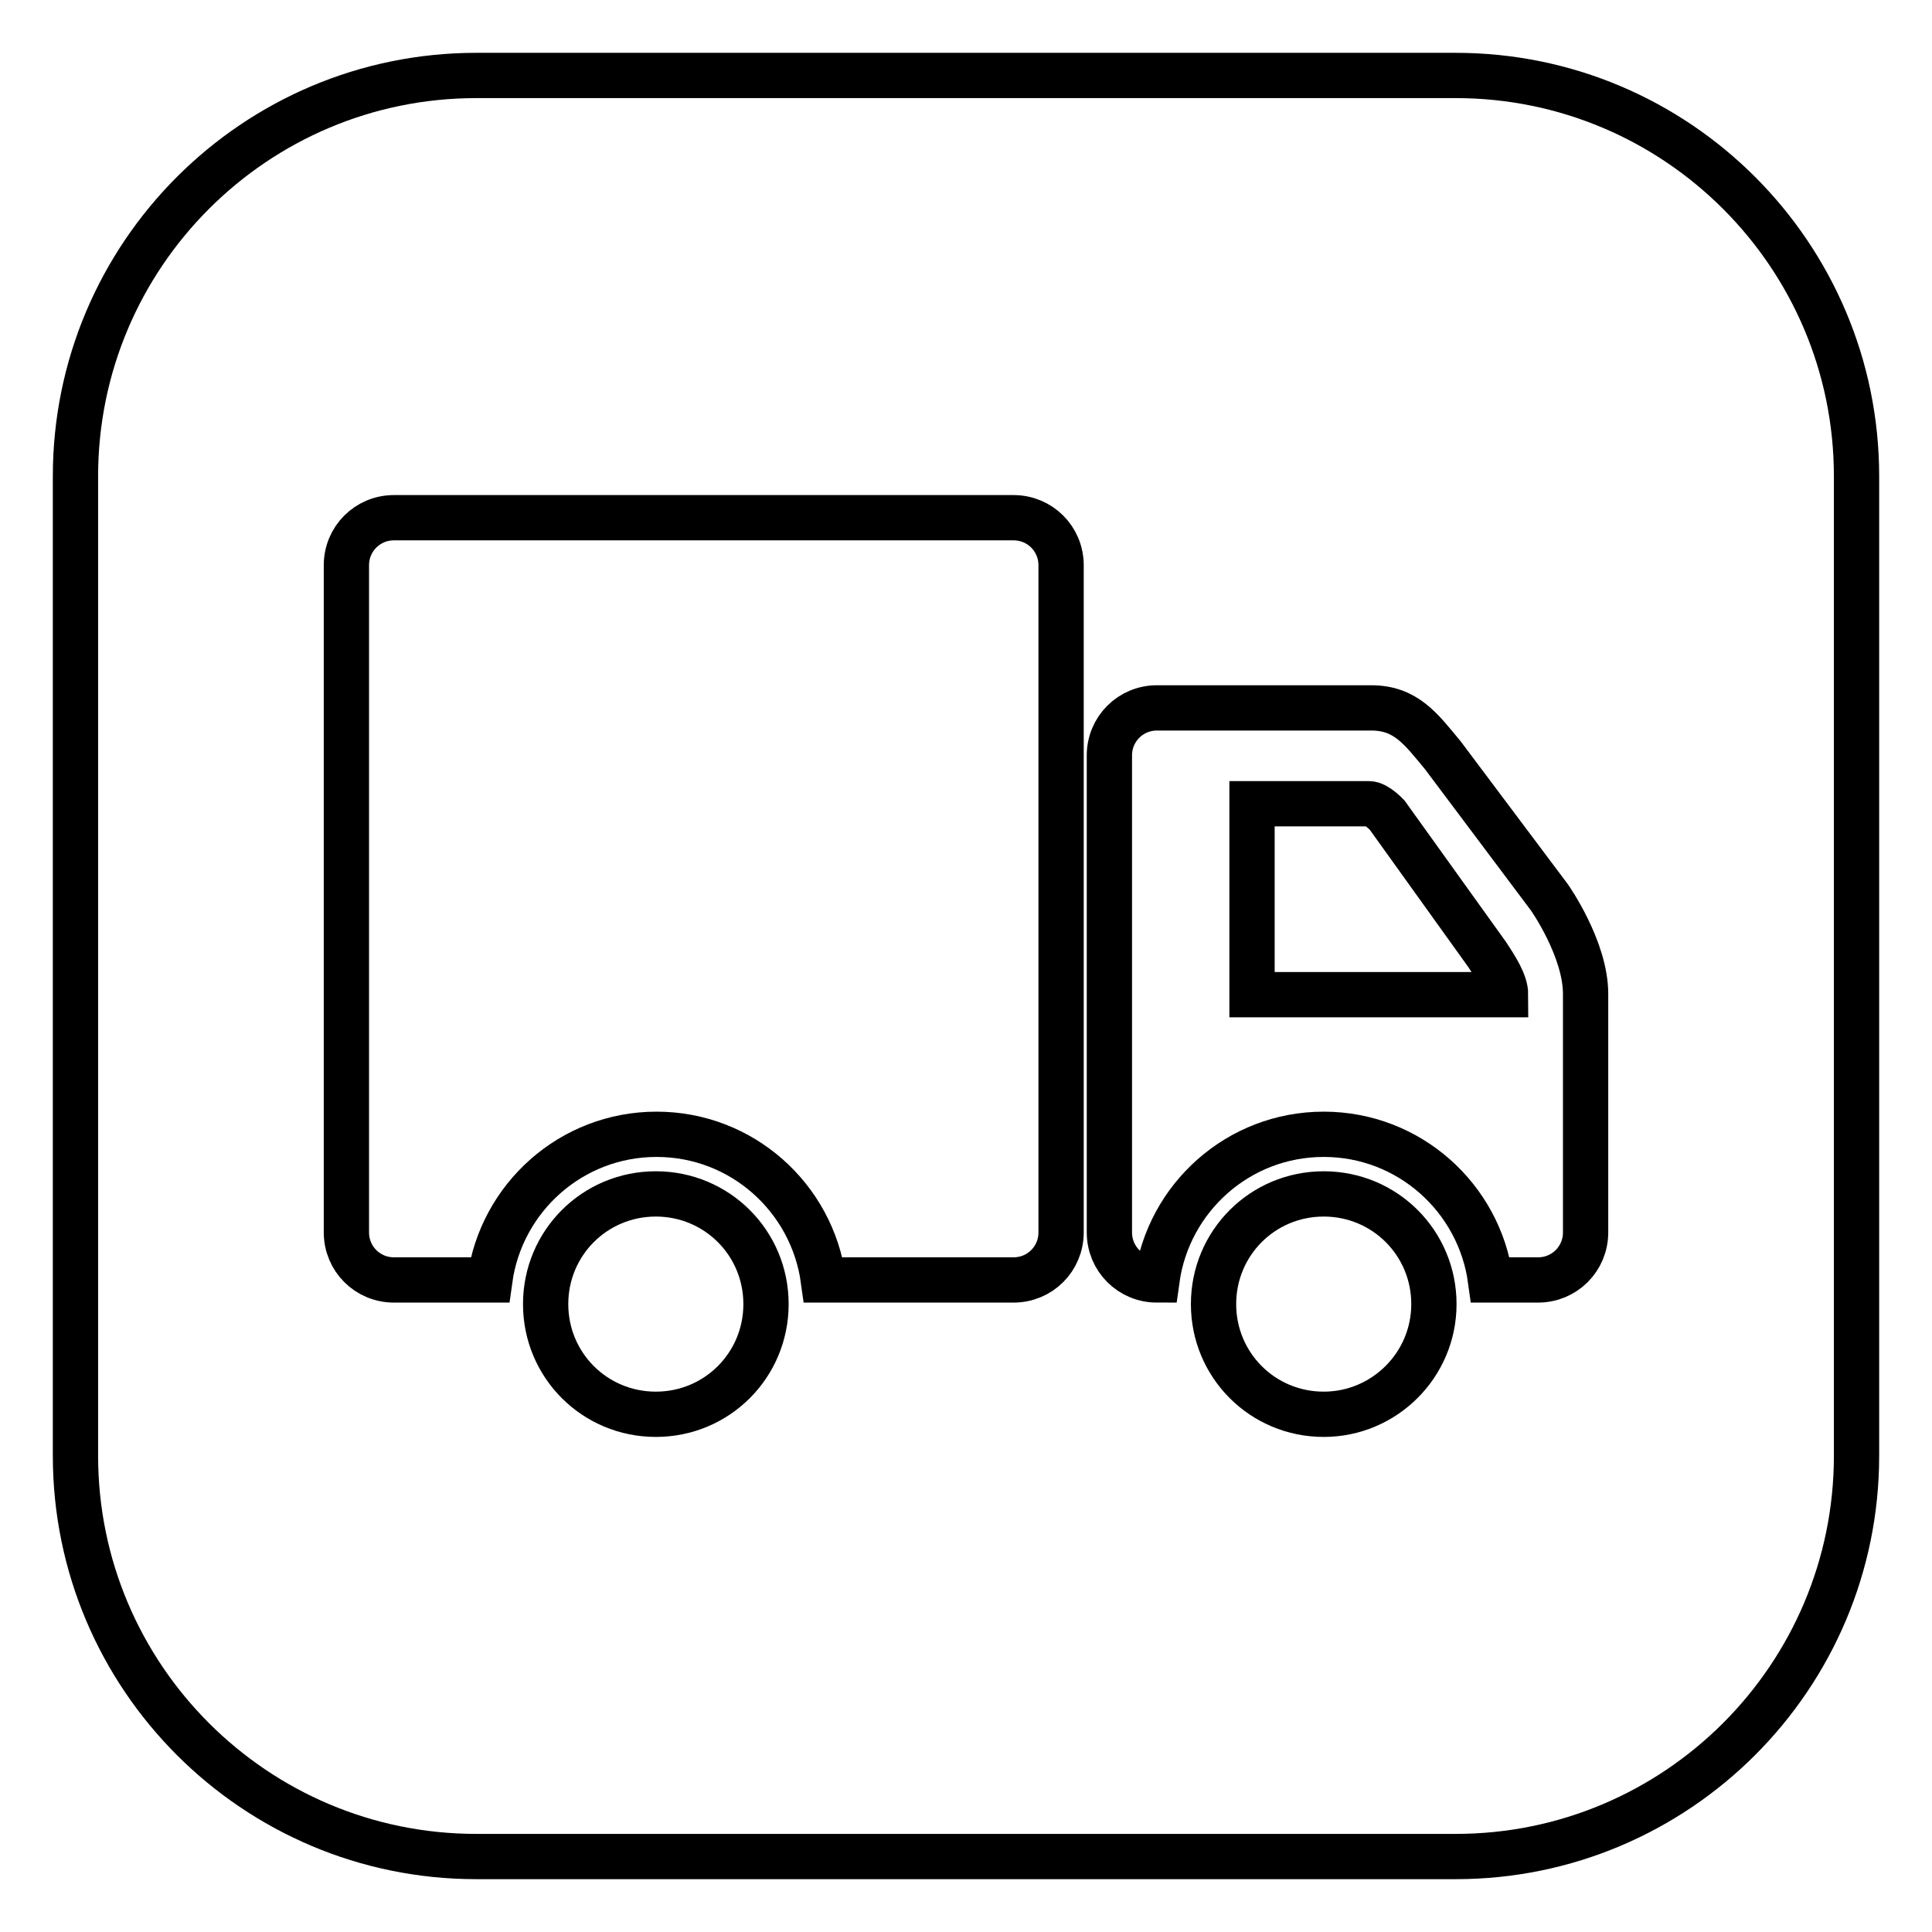 <?xml version="1.0" encoding="utf-8"?>
<!-- Svg Vector Icons : http://www.onlinewebfonts.com/icon -->
<!DOCTYPE svg PUBLIC "-//W3C//DTD SVG 1.1//EN" "http://www.w3.org/Graphics/SVG/1.1/DTD/svg11.dtd">
<svg version="1.1" xmlns="http://www.w3.org/2000/svg" xmlns:xlink="http://www.w3.org/1999/xlink" x="0px" y="0px" viewBox="0 0 256 256" enable-background="new 0 0 256 256" xml:space="preserve">
<g> <path stroke-width="6" fill-opacity="0" stroke="#000000"  d="M183.8,108c0,0-1.4-1.5-2.4-1.5h-15.5v25.3h33.6c0-1.6-1.3-3.6-2.5-5.4L183.8,108z M192.9,10H63.1 C33.8,10,10,33.8,10,63.1v129.8c0,29.3,23.8,53.1,53.1,53.1h129.8c29.3,0,53.1-23.8,53.1-53.1V63.1C246,33.8,222.2,10,192.9,10z  M86.9,187.4c-8.1,0-14.6-6.5-14.6-14.6c0-8.1,6.5-14.6,14.6-14.6c8.1,0,14.6,6.5,14.6,14.6C101.5,180.9,95,187.4,86.9,187.4z  M140.6,163.3c0,3.5-2.8,6.3-6.3,6.3h-25.2c-1.5-10.9-10.8-19.3-22.1-19.3c-11.3,0-20.6,8.4-22.1,19.3H52.2c-3.5,0-6.3-2.8-6.3-6.3 V74.9c0-3.5,2.8-6.3,6.3-6.3h82.1c3.5,0,6.3,2.8,6.3,6.3V163.3L140.6,163.3z M175.4,187.4c-8.1,0-14.6-6.5-14.6-14.6 c0-8.1,6.5-14.6,14.6-14.6s14.6,6.5,14.6,14.6C190,180.9,183.4,187.4,175.4,187.4z M210.1,163.3c0,3.5-2.8,6.3-6.3,6.3h-6.3 c-1.5-10.9-10.8-19.3-22.1-19.3c-11.3,0-20.6,8.4-22.1,19.3c-3.5,0-6.3-2.8-6.3-6.3v-63.2c0-3.5,2.8-6.3,6.3-6.3h28.4 c4.6,0,6.6,2.8,9.5,6.3l14.1,18.8c0,0,4.8,6.8,4.8,12.8V163.3z"/></g>
</svg>